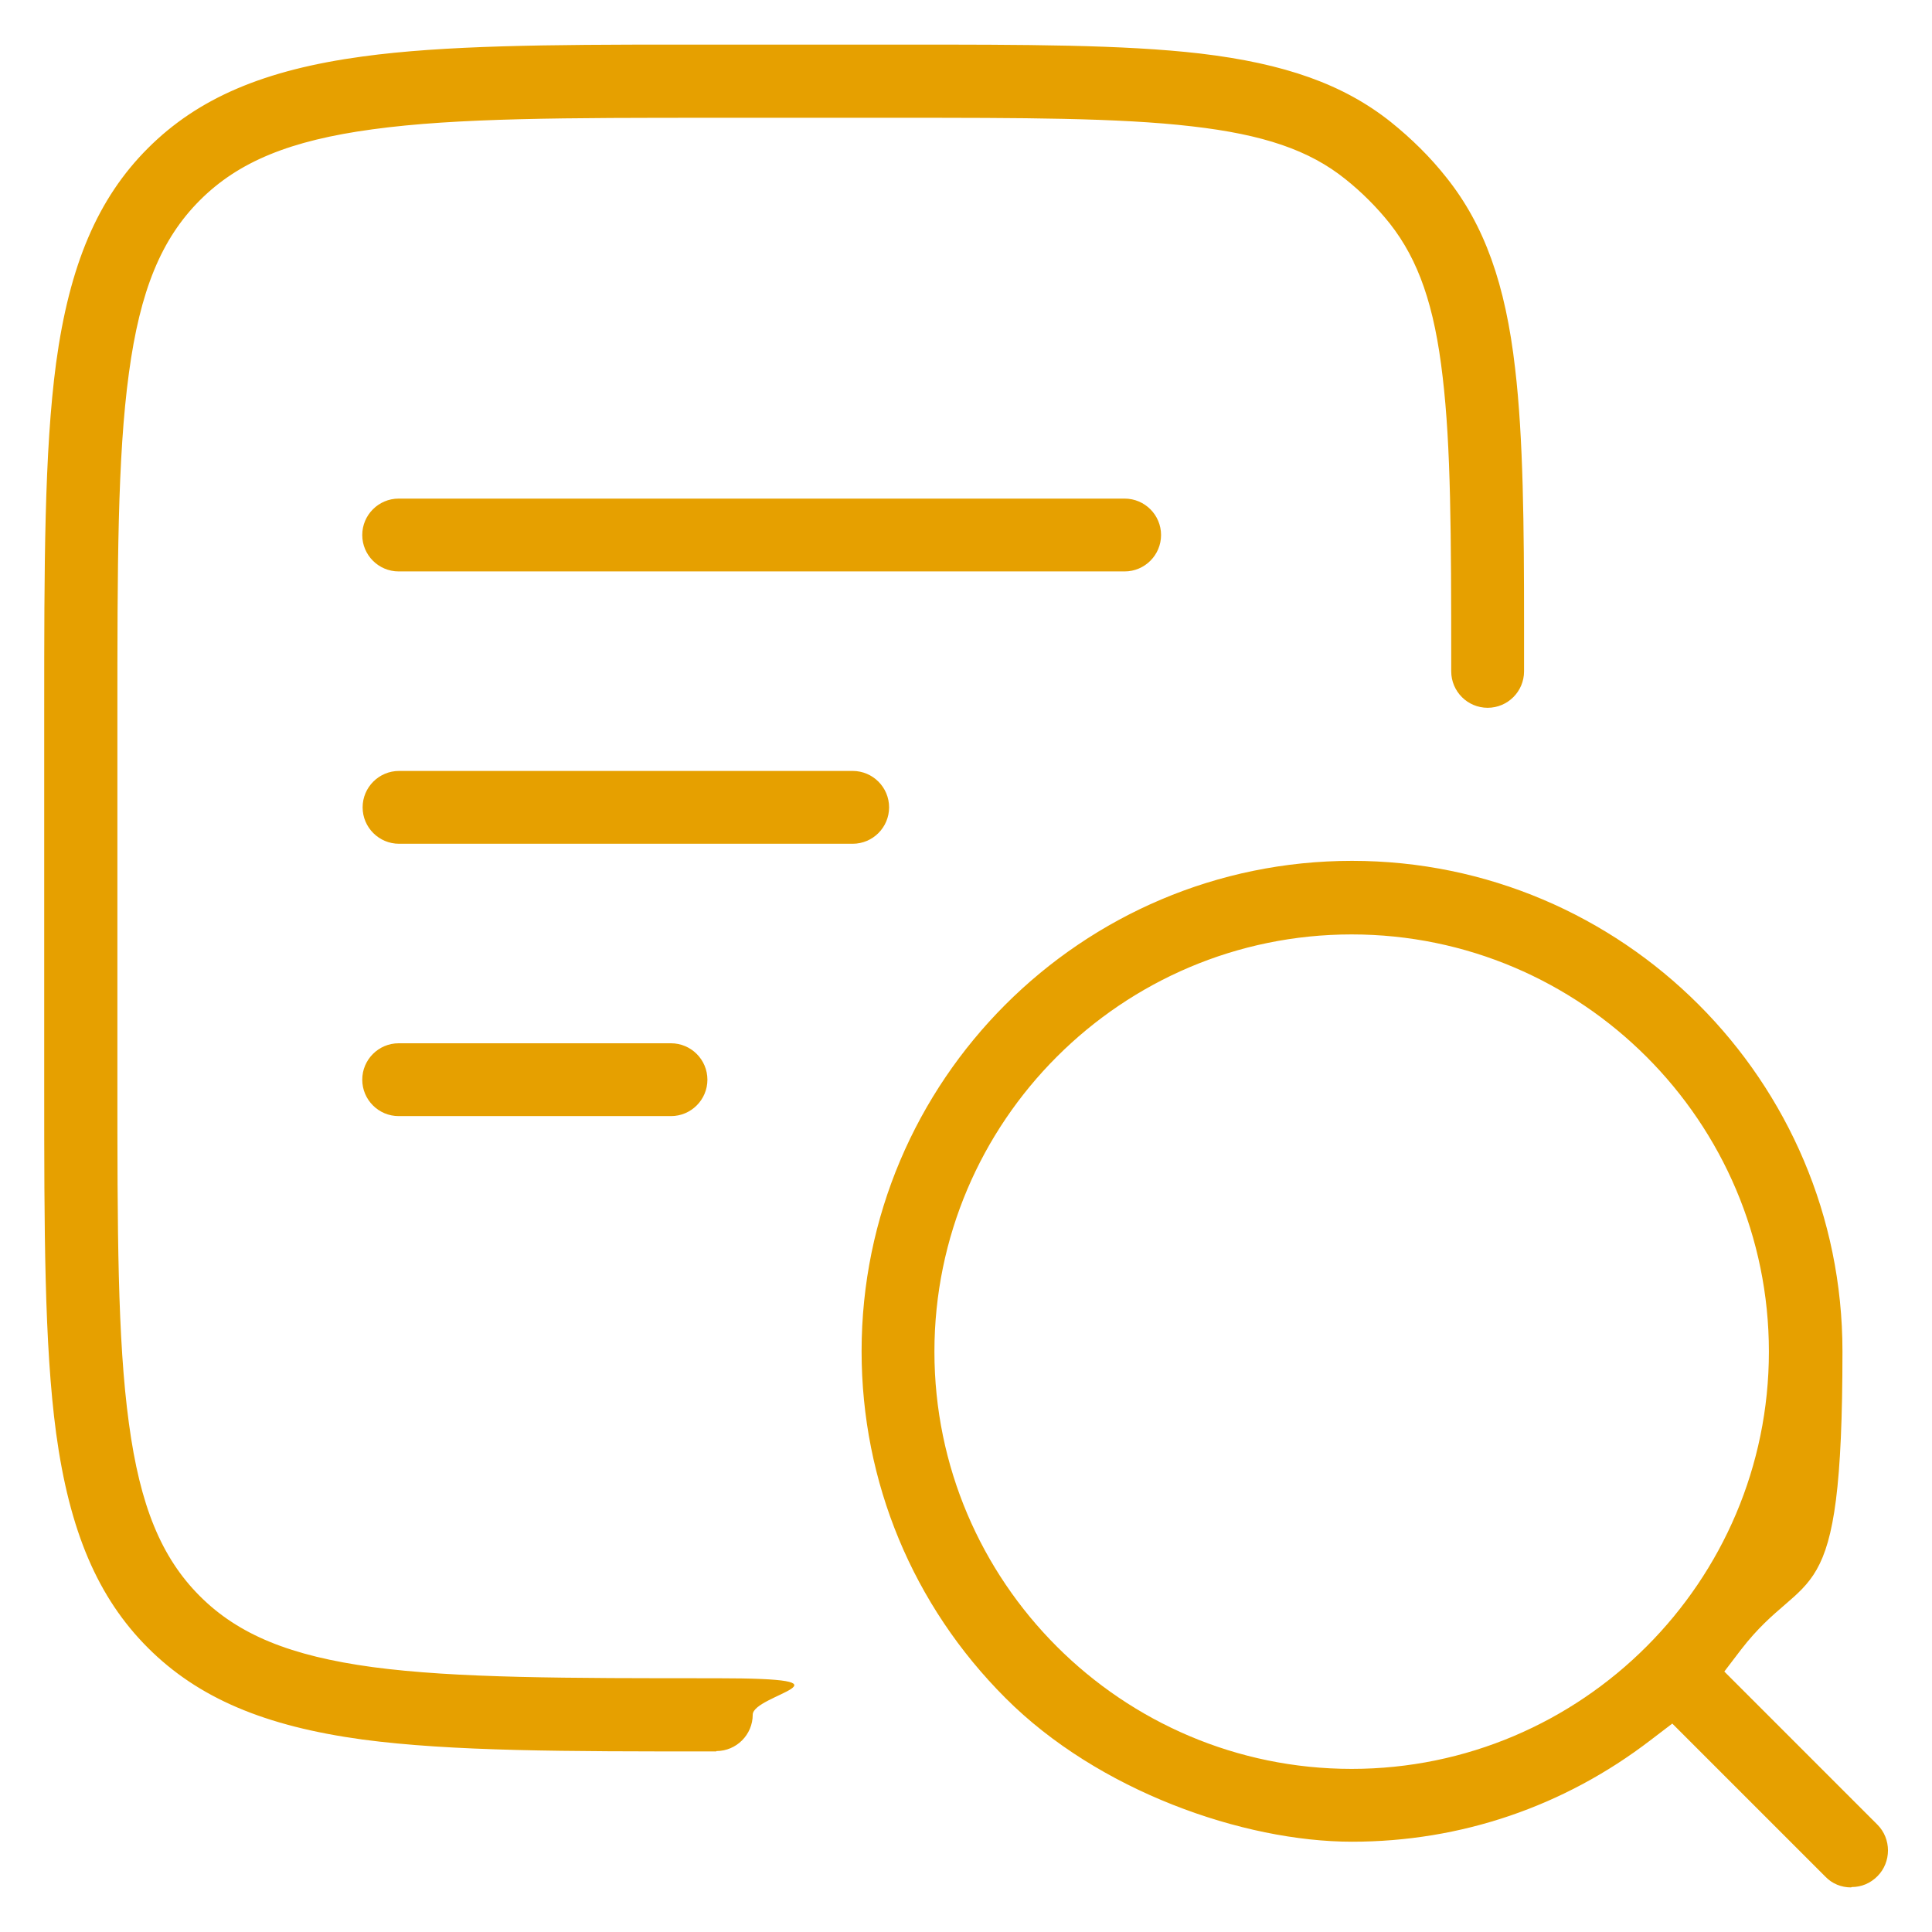 <svg xmlns="http://www.w3.org/2000/svg" id="Capa_1" viewBox="0 0 520 520"><defs><style>      .st0, .st1 {        fill: #e6a000;      }      .st1 {        fill-rule: evenodd;      }    </style></defs><g><path class="st0" d="M400.5,187.4c3.8,0,6.8-3.1,6.8-6.8v-12.6c0-26.5-.2-50-2.4-68.5-2.6-22.2-8.1-37.5-17.8-49.7-4.3-5.4-9.2-10.3-14.6-14.6-12.2-9.7-27.5-15.2-49.7-17.8-20.5-2.4-46.7-2.4-79.9-2.4h-60.4c-34.6,0-62.4.2-84.3,3.2-25.8,3.5-43,10.8-56.1,23.8-13,13-20.4,30.3-23.9,56.1-3.2,23.7-3.2,54.5-3.2,93.4v100.4c0,38.9,0,69.6,3.2,93.4,3.5,25.7,10.8,43,23.9,56.1,13,13,30.3,20.4,56.1,23.8,23.7,3.2,54.5,3.2,93.4,3.2h1.4c3.8,0,6.8-3.1,6.8-6.8s-3.1-6.8-6.8-6.8c-40.8,0-70.2,0-92.9-3.1-22.9-3.1-37.3-9.1-48.2-20-10.9-10.9-16.9-25.3-20-48.2-3.1-22.9-3.1-52.3-3.1-92.9v-97.7c0-40.7,0-70,3.1-92.9,3.1-22.9,9-37.3,20-48.2,11-10.9,25.4-16.9,48.2-20,22.9-3.1,52.3-3.1,92.9-3.1h48.8c33.3,0,59.7,0,79.6,2.3,19.8,2.3,32.6,6.7,42.8,14.9,4.6,3.7,8.8,7.9,12.5,12.5,8.1,10.2,12.6,23,14.9,42.8,2.2,18.9,2.3,42,2.3,78.1v1.5c0,3.8,3.1,6.8,6.8,6.8Z"></path><path class="st0" d="M192.8,471.4h-1.4c-39,0-69.8,0-93.8-3.2-26.4-3.6-44.3-11.2-57.8-24.7-13.5-13.5-21.1-31.4-24.7-57.8-3.2-23.9-3.2-54.8-3.2-93.8v-100.4c0-39,0-69.8,3.2-93.8,3.6-26.4,11.2-44.3,24.7-57.8,13.5-13.5,31.3-21.1,57.8-24.7,21.9-3,50.1-3.2,84.7-3.2h60.4c33.3,0,59.6,0,80.3,2.4,22.8,2.7,38.6,8.3,51.3,18.4,5.6,4.5,10.7,9.5,15.1,15.1,10.1,12.7,15.8,28.5,18.4,51.3,2.2,18.7,2.4,42.3,2.4,68.9v12.6c0,5.4-4.4,9.8-9.8,9.8s-9.8-4.4-9.8-9.8v-1.5c0-36-.1-59-2.3-77.7-2.2-19.2-6.5-31.5-14.2-41.3-3.5-4.4-7.6-8.5-12-12-9.7-7.8-22.1-12-41.3-14.2-19.7-2.3-46-2.3-79.2-2.3h-48.8c-40.5,0-69.8,0-92.5,3.1-22.2,3-36.1,8.7-46.5,19.1-10.4,10.4-16.1,24.3-19.1,46.5-3.1,22.7-3.1,52-3.1,92.5v97.7c0,40.5,0,69.8,3.1,92.5,3,22.2,8.7,36.1,19.1,46.5,10.4,10.4,24.4,16.1,46.5,19.1,22.5,3,51.9,3,92.5,3s9.8,4.4,9.8,9.8-4.4,9.8-9.8,9.8ZM182.4,18c-34.3,0-62.3.3-83.9,3.2-25.1,3.4-41.8,10.5-54.3,23-12.5,12.5-19.6,29.3-23,54.3-3.2,23.5-3.2,54.2-3.2,93v100.4c0,38.8,0,69.4,3.2,93,3.4,25,10.5,41.8,23,54.3,12.5,12.5,29.3,19.6,54.3,23,23.5,3.1,54.2,3.1,93,3.1h1.4c2.1,0,3.8-1.7,3.8-3.8s-1.7-3.8-3.8-3.8c-40.9,0-70.4,0-93.3-3.1-23.6-3.2-38.5-9.4-49.9-20.8-11.4-11.4-17.6-26.4-20.8-49.9-3.1-23.1-3.1-52.5-3.1-93.3v-97.7c0-40.8,0-70.2,3.1-93.3,3.2-23.6,9.4-38.5,20.8-49.9,11.5-11.4,26.4-17.7,50-20.8,23.1-3.1,52.5-3.1,93.3-3.1h48.8c33.4,0,59.8,0,79.9,2.3,20.4,2.4,33.6,7,44.3,15.5,4.8,3.8,9.1,8.2,12.9,13,8.5,10.7,13.1,23.9,15.5,44.3,2.2,19,2.3,42.2,2.3,78.4v1.5c0,2.1,1.7,3.8,3.8,3.8s3.8-1.7,3.8-3.8v-12.6c0-26.4-.2-49.8-2.4-68.2-2.5-21.6-7.8-36.5-17.1-48.2-4.2-5.2-8.9-10-14.2-14.1-11.7-9.3-26.6-14.6-48.2-17.1-20.3-2.4-46.5-2.4-79.6-2.4h-60.4Z"></path></g><g><path class="st1" d="M492.8,363.8c0-71.1-57.8-129-129-129s-129,57.9-129,129c0,34.4,13.4,66.8,37.8,91.2,24.4,24.4,56.8,37.8,91.2,37.8s55.8-9.2,78.5-26.7l8-6.2,43,43c2.7,2.7,7,2.7,9.6,0,2.7-2.7,2.7-7,0-9.6l-43-43,6.2-8c17.4-22.7,26.7-49.8,26.7-78.5ZM363.8,479.2c-63.6,0-115.3-51.7-115.3-115.3s51.7-115.3,115.3-115.3,115.3,51.7,115.3,115.3-51.7,115.3-115.3,115.3Z"></path><path class="st0" d="M498.2,508c-2.6,0-5.1-1-6.9-2.9l-41.2-41.2-5.9,4.5c-23.2,17.8-51,27.3-80.3,27.3s-68.4-13.7-93.3-38.7c-24.9-24.9-38.7-58.1-38.7-93.3,0-72.8,59.2-132,132-132s132,59.2,132,132-9.4,57.1-27.3,80.3l-4.5,5.9,41.2,41.2c3.8,3.8,3.8,10.1,0,13.9-1.9,1.9-4.3,2.9-6.9,2.9ZM450.6,456l44.9,44.9c1.4,1.4,4,1.4,5.4,0,1.5-1.5,1.5-3.9,0-5.4l-44.9-44.9,7.8-10.1c17-22.2,26-48.7,26-76.7,0-69.5-56.5-126-126-126s-126,56.5-126,126c0,33.6,13.1,65.3,36.9,89.1,23.8,23.8,55.4,36.9,89.1,36.9s54.5-9,76.7-26l10.1-7.8ZM363.8,482.2c-65.2,0-118.3-53.1-118.3-118.3s53.1-118.3,118.3-118.3,118.3,53.1,118.3,118.3-53.1,118.3-118.3,118.3ZM363.8,251.5c-61.9,0-112.3,50.4-112.3,112.3s50.4,112.3,112.3,112.3,112.3-50.4,112.3-112.3-50.4-112.3-112.3-112.3Z"></path></g><g><path class="st0" d="M302.8,137.2H107.3c-3.8,0-6.8,3.1-6.8,6.8s3.1,6.8,6.8,6.8h195.4c3.8,0,6.8-3.1,6.8-6.8s-3.1-6.8-6.8-6.8Z"></path><path class="st0" d="M302.8,153.8H107.3c-5.4,0-9.8-4.4-9.8-9.8s4.4-9.8,9.8-9.8h195.4c5.4,0,9.8,4.4,9.8,9.8s-4.4,9.8-9.8,9.8ZM107.3,140.2c-2.1,0-3.8,1.7-3.8,3.8s1.7,3.8,3.8,3.8h195.4c2.1,0,3.8-1.7,3.8-3.8s-1.7-3.8-3.8-3.8H107.3Z"></path></g><g><path class="st0" d="M107.3,210.4c-3.8,0-6.8,3.1-6.8,6.8s3.1,6.8,6.8,6.8h122.1c3.8,0,6.8-3.1,6.8-6.8s-3.1-6.8-6.8-6.8h-122.1Z"></path><path class="st0" d="M229.5,227.1h-122.1c-5.4,0-9.8-4.4-9.8-9.8s4.4-9.8,9.8-9.8h122.1c5.4,0,9.8,4.4,9.8,9.8s-4.4,9.8-9.8,9.8ZM107.3,213.4c-2.1,0-3.8,1.7-3.8,3.8s1.7,3.8,3.8,3.8h122.1c2.1,0,3.8-1.7,3.8-3.8s-1.7-3.8-3.8-3.8h-122.1Z"></path></g><g><path class="st0" d="M107.3,283.7c-3.8,0-6.8,3.1-6.8,6.8s3.1,6.8,6.8,6.8h73.3c3.8,0,6.8-3.1,6.8-6.8s-3.1-6.8-6.8-6.8h-73.3Z"></path><path class="st0" d="M180.6,300.4h-73.3c-5.4,0-9.8-4.4-9.8-9.8s4.4-9.8,9.8-9.8h73.3c5.4,0,9.8,4.4,9.8,9.8s-4.4,9.8-9.8,9.8ZM107.3,286.7c-2.1,0-3.8,1.7-3.8,3.8s1.7,3.8,3.8,3.8h73.3c2.1,0,3.8-1.7,3.8-3.8s-1.7-3.8-3.8-3.8h-73.3Z"></path></g></svg>